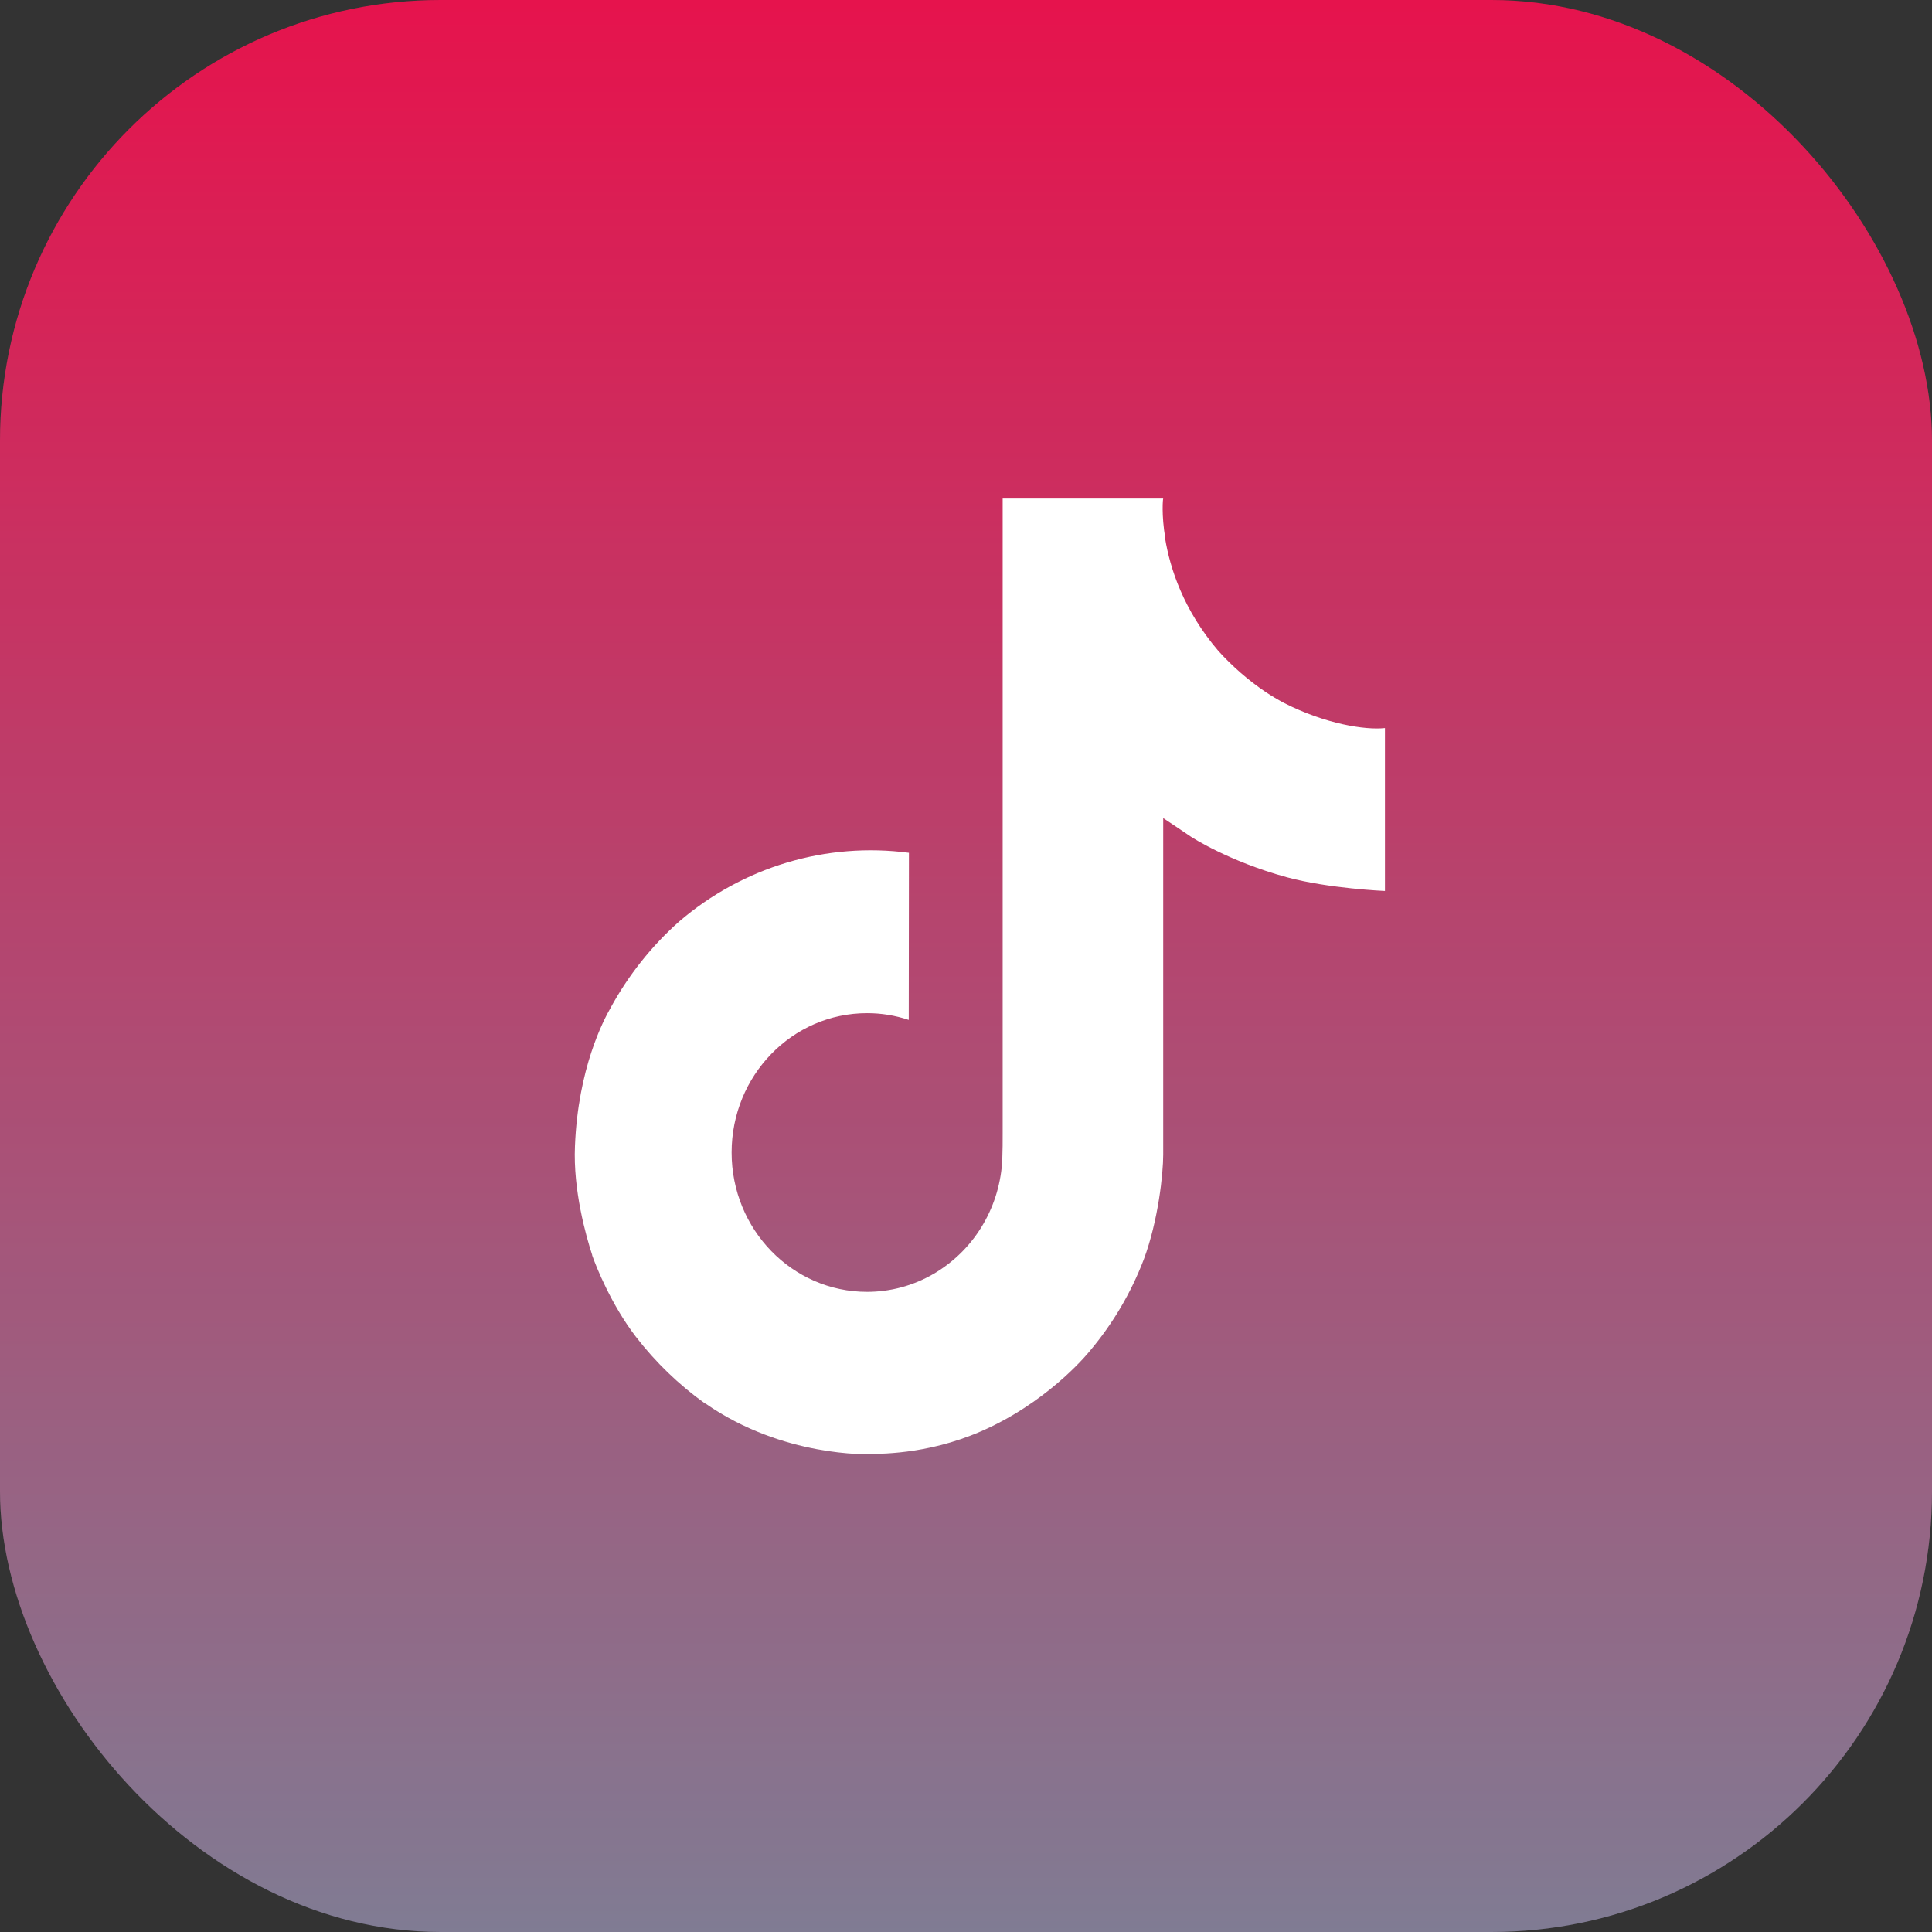 <svg width="93" height="93" viewBox="0 0 93 93" fill="none" xmlns="http://www.w3.org/2000/svg">
<rect x="0" y="0" width="93" height="93" fill="#333333" stroke="none"/>
<rect width="93" height="93" rx="21.209" fill="url(#paint0_linear_3_12)"/>
<rect width="93" height="93" rx="21.209" fill="#070707" fill-opacity="0.1"/>
<path d="M61.81 33.838C61.507 33.677 61.211 33.501 60.924 33.311C60.091 32.748 59.328 32.084 58.649 31.335C56.953 29.35 56.319 27.337 56.086 25.927H56.095C55.9 24.757 55.98 24 55.993 24H48.265V54.548C48.265 54.958 48.265 55.364 48.248 55.764C48.248 55.814 48.243 55.86 48.24 55.914C48.24 55.936 48.24 55.959 48.236 55.982C48.236 55.988 48.236 55.993 48.236 55.999C48.154 57.095 47.81 58.154 47.235 59.082C46.659 60.011 45.869 60.78 44.934 61.323C43.96 61.89 42.858 62.187 41.737 62.186C38.136 62.186 35.218 59.184 35.218 55.478C35.218 51.771 38.136 48.77 41.737 48.77C42.418 48.769 43.096 48.879 43.744 49.095L43.753 41.051C41.786 40.791 39.787 40.951 37.883 41.52C35.98 42.09 34.212 43.056 32.692 44.359C31.36 45.542 30.24 46.953 29.383 48.53C29.056 49.105 27.826 51.416 27.677 55.165C27.583 57.294 28.208 59.499 28.506 60.41V60.429C28.694 60.966 29.42 62.797 30.604 64.341C31.559 65.579 32.687 66.667 33.952 67.569V67.55L33.97 67.569C37.711 70.168 41.859 69.998 41.859 69.998C42.578 69.968 44.983 69.998 47.715 68.674C50.744 67.207 52.469 65.021 52.469 65.021C53.571 63.715 54.447 62.227 55.06 60.62C55.759 58.741 55.993 56.487 55.993 55.586V39.38C56.087 39.437 57.335 40.281 57.335 40.281C57.335 40.281 59.134 41.46 61.941 42.227C63.954 42.774 66.667 42.889 66.667 42.889V35.046C65.716 35.152 63.786 34.845 61.81 33.838Z" fill="white"/>
<defs>
<linearGradient id="paint0_linear_3_12" x1="46.5" y1="178.377" x2="46.5" y2="0" gradientUnits="userSpaceOnUse">
<stop stop-color="#26F3EB"/>
<stop offset="1" stop-color="#FF1555"/>
</linearGradient>
</defs>
</svg>
